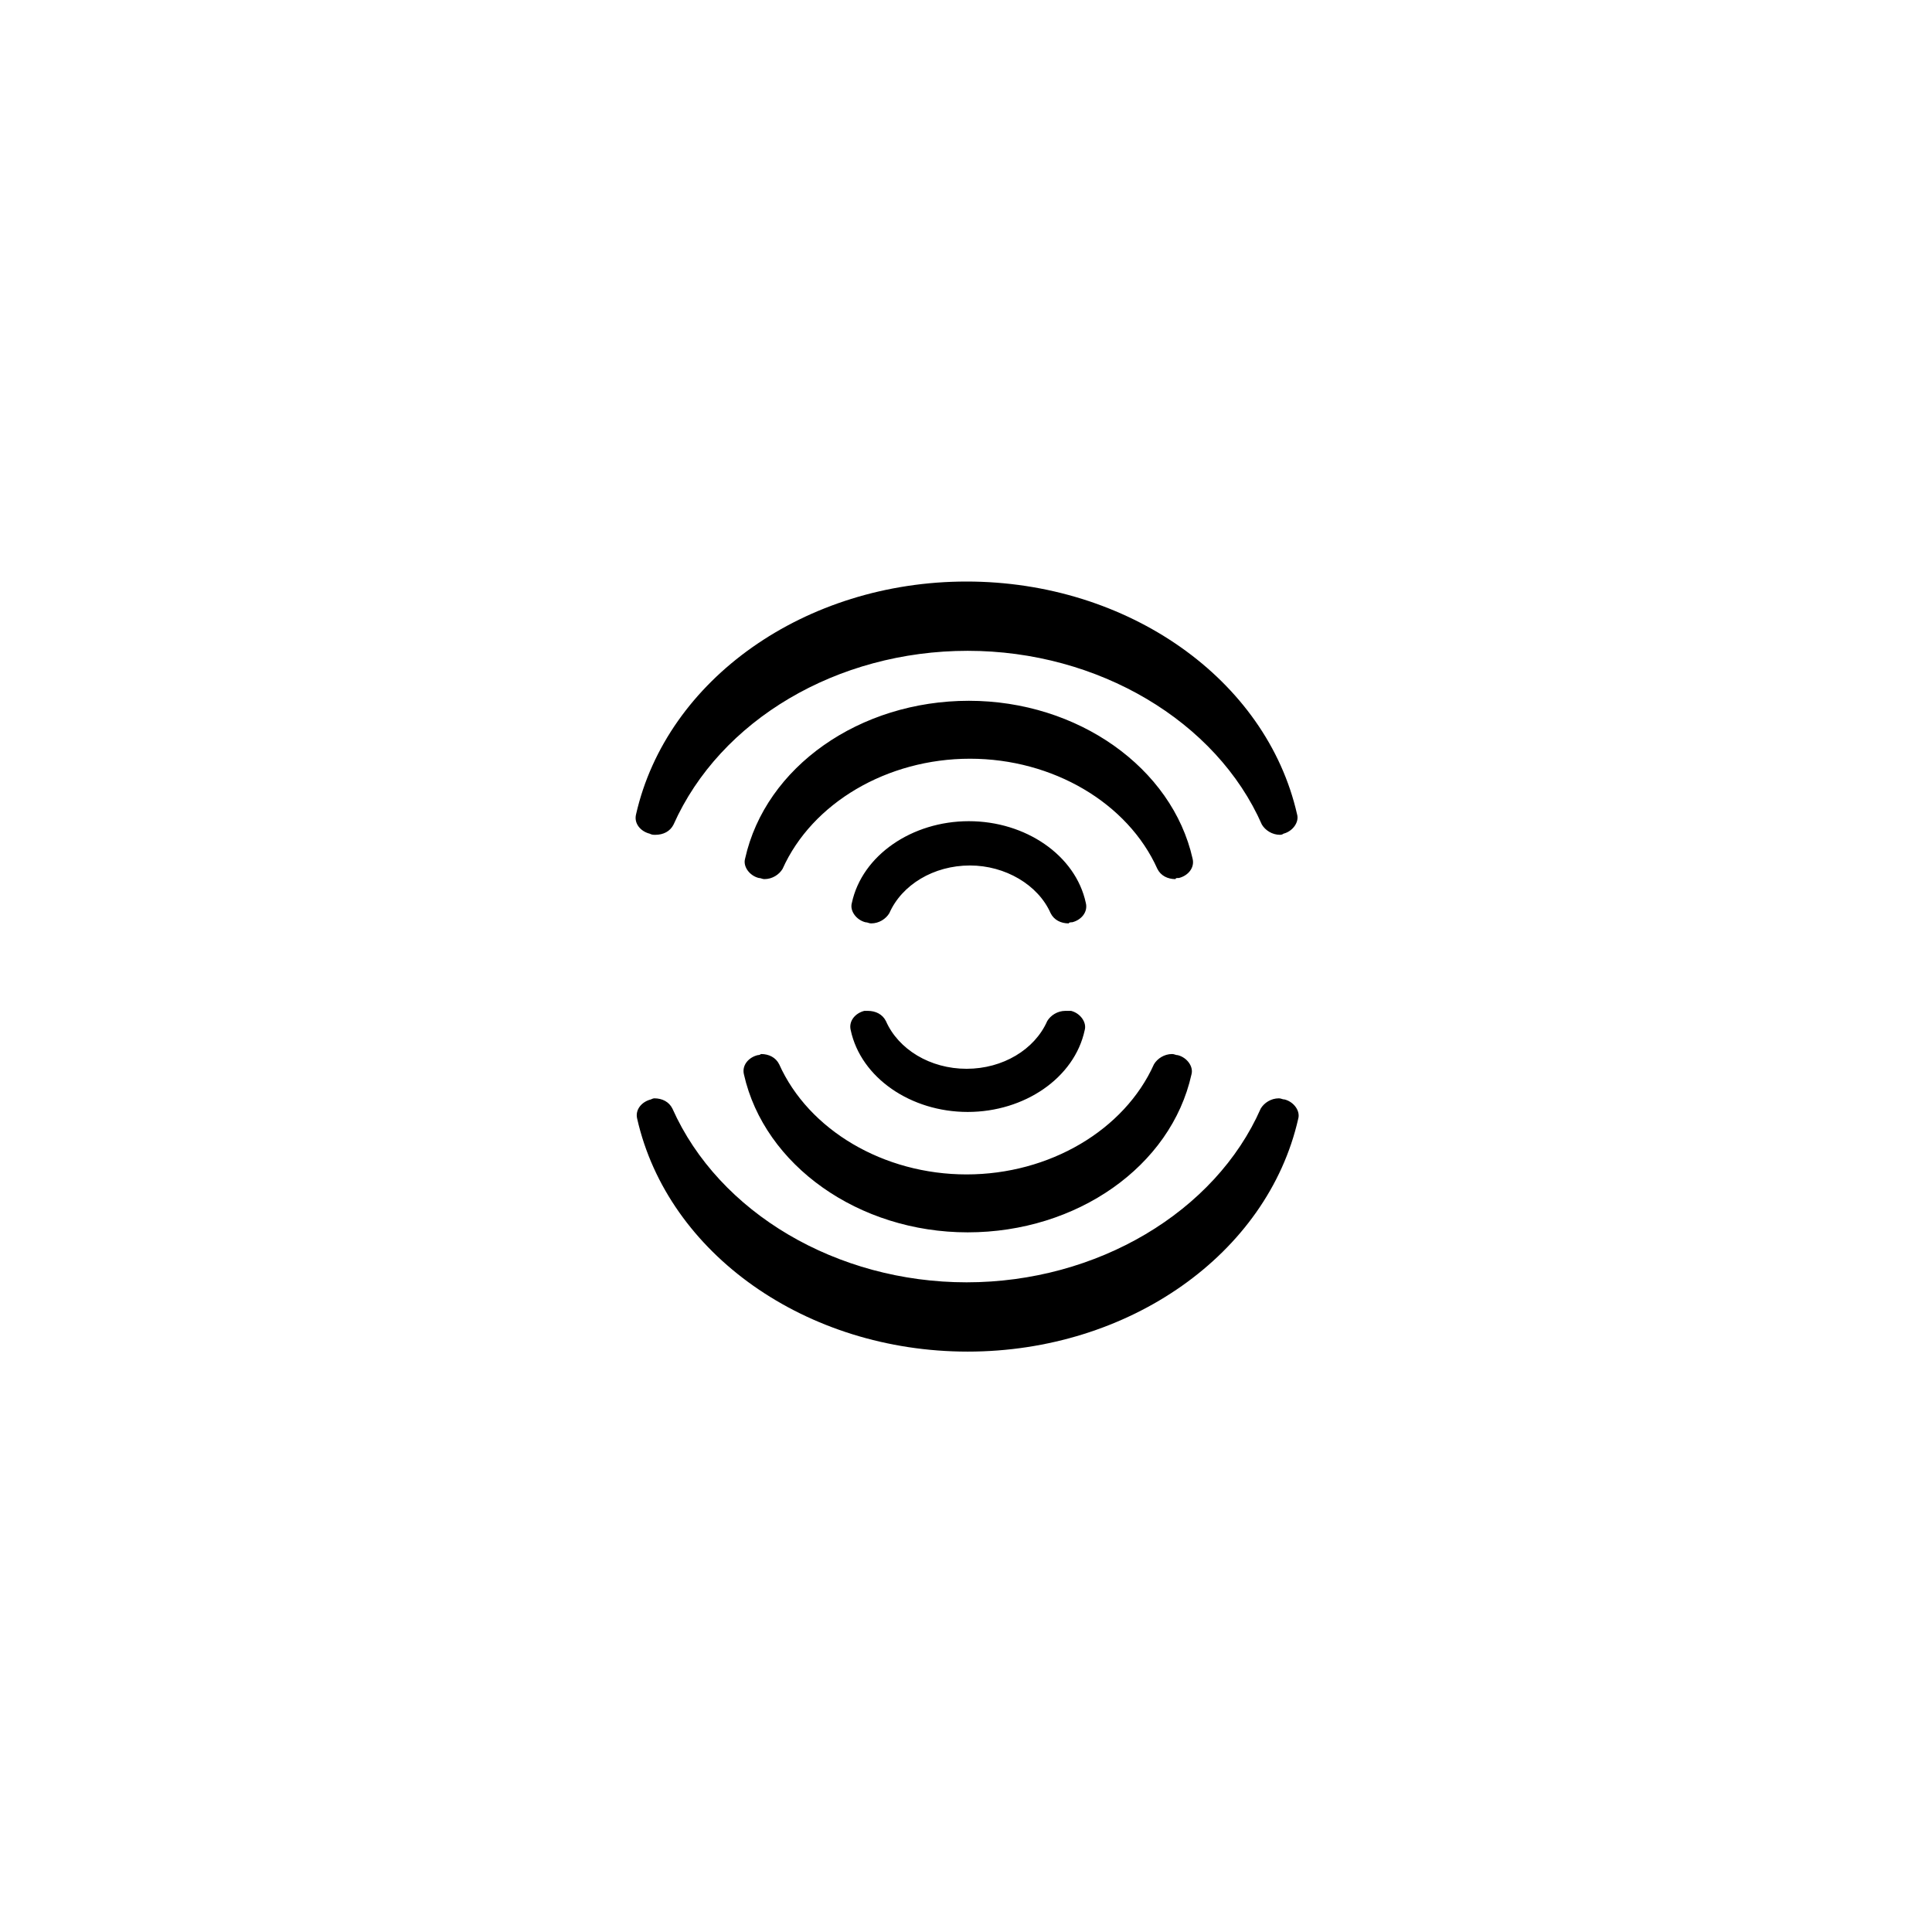 <?xml version="1.0" encoding="utf-8"?>
<!-- Generator: Adobe Illustrator 26.5.0, SVG Export Plug-In . SVG Version: 6.00 Build 0)  -->
<svg version="1.1" id="PowerPlate" xmlns="http://www.w3.org/2000/svg" xmlns:xlink="http://www.w3.org/1999/xlink" x="0px" y="0px"
	 viewBox="0 0 170.1 170.1" style="enable-background:new 0 0 170.1 170.1;" xml:space="preserve">
<style type="text/css">
	.st0{fill:#000000;}
</style>
<g id="Powerplate">
	<path class="st0" d="M112.7,73.5c-0.7,0-1.3-0.4-1.6-0.9c-4-9.1-14.4-15.3-25.9-15.3s-21.8,6.1-25.9,15.3c-0.3,0.6-0.9,0.9-1.6,0.9
		c-0.2,0-0.3,0-0.5-0.1c-0.8-0.2-1.4-0.9-1.2-1.7c2.7-11.9,14.9-20.5,29.1-20.5s26.4,8.6,29.1,20.5c0.2,0.7-0.4,1.5-1.2,1.7
		C113,73.4,112.9,73.5,112.7,73.5z M103.8,77.3c0.8-0.2,1.4-0.9,1.2-1.7c-1.8-8-10.1-13.9-19.7-13.9s-17.9,5.8-19.7,13.9
		c-0.2,0.7,0.4,1.5,1.2,1.7c0.2,0,0.3,0.1,0.5,0.1c0.7,0,1.3-0.4,1.6-0.9c2.6-5.8,9.2-9.7,16.5-9.7s13.9,3.9,16.5,9.7
		c0.3,0.6,0.9,0.9,1.6,0.9C103.5,77.3,103.6,77.3,103.8,77.3z M94.4,81.2c0.8-0.2,1.4-0.9,1.2-1.7c-0.9-4.2-5.3-7.2-10.3-7.2
		s-9.4,3-10.3,7.2c-0.2,0.7,0.4,1.5,1.2,1.7c0.2,0,0.3,0.1,0.5,0.1c0.7,0,1.3-0.4,1.6-0.9c1.1-2.5,3.9-4.2,7.1-4.2
		c3.1,0,6,1.7,7.1,4.2c0.3,0.6,0.9,0.9,1.6,0.9C94.1,81.2,94.3,81.2,94.4,81.2z M57.3,96.8c-0.8,0.2-1.4,0.9-1.2,1.7
		C58.8,110.4,71,119,85.2,119s26.4-8.6,29.1-20.5c0.2-0.7-0.4-1.5-1.2-1.7c-0.2,0-0.3-0.1-0.5-0.1c-0.7,0-1.3,0.4-1.6,0.9
		c-4,9.1-14.4,15.3-25.9,15.3c-11.4,0-21.8-6.1-25.9-15.3c-0.3-0.6-0.9-0.9-1.6-0.9C57.6,96.7,57.5,96.7,57.3,96.8z M66.7,92.9
		c-0.8,0.2-1.4,0.9-1.2,1.7c1.8,8,10.1,13.9,19.7,13.9s17.9-5.8,19.7-13.9c0.2-0.7-0.4-1.5-1.2-1.7c-0.2,0-0.3-0.1-0.5-0.1
		c-0.7,0-1.3,0.4-1.6,0.9c-2.6,5.8-9.2,9.7-16.5,9.7s-13.9-3.9-16.5-9.7c-0.3-0.6-0.9-0.9-1.6-0.9C67,92.8,66.9,92.9,66.7,92.9z
		 M76.1,89c-0.8,0.2-1.4,0.9-1.2,1.7c0.9,4.2,5.3,7.2,10.3,7.2s9.4-3,10.3-7.2c0.2-0.7-0.4-1.5-1.2-1.7c-0.1,0-0.3,0-0.5,0
		c-0.7,0-1.3,0.4-1.6,0.9c-1.1,2.5-3.9,4.2-7.1,4.2s-6-1.7-7.1-4.2c-0.3-0.6-0.9-0.9-1.6-0.9C76.4,89,76.2,89,76.1,89z"/>
</g>
</svg>
